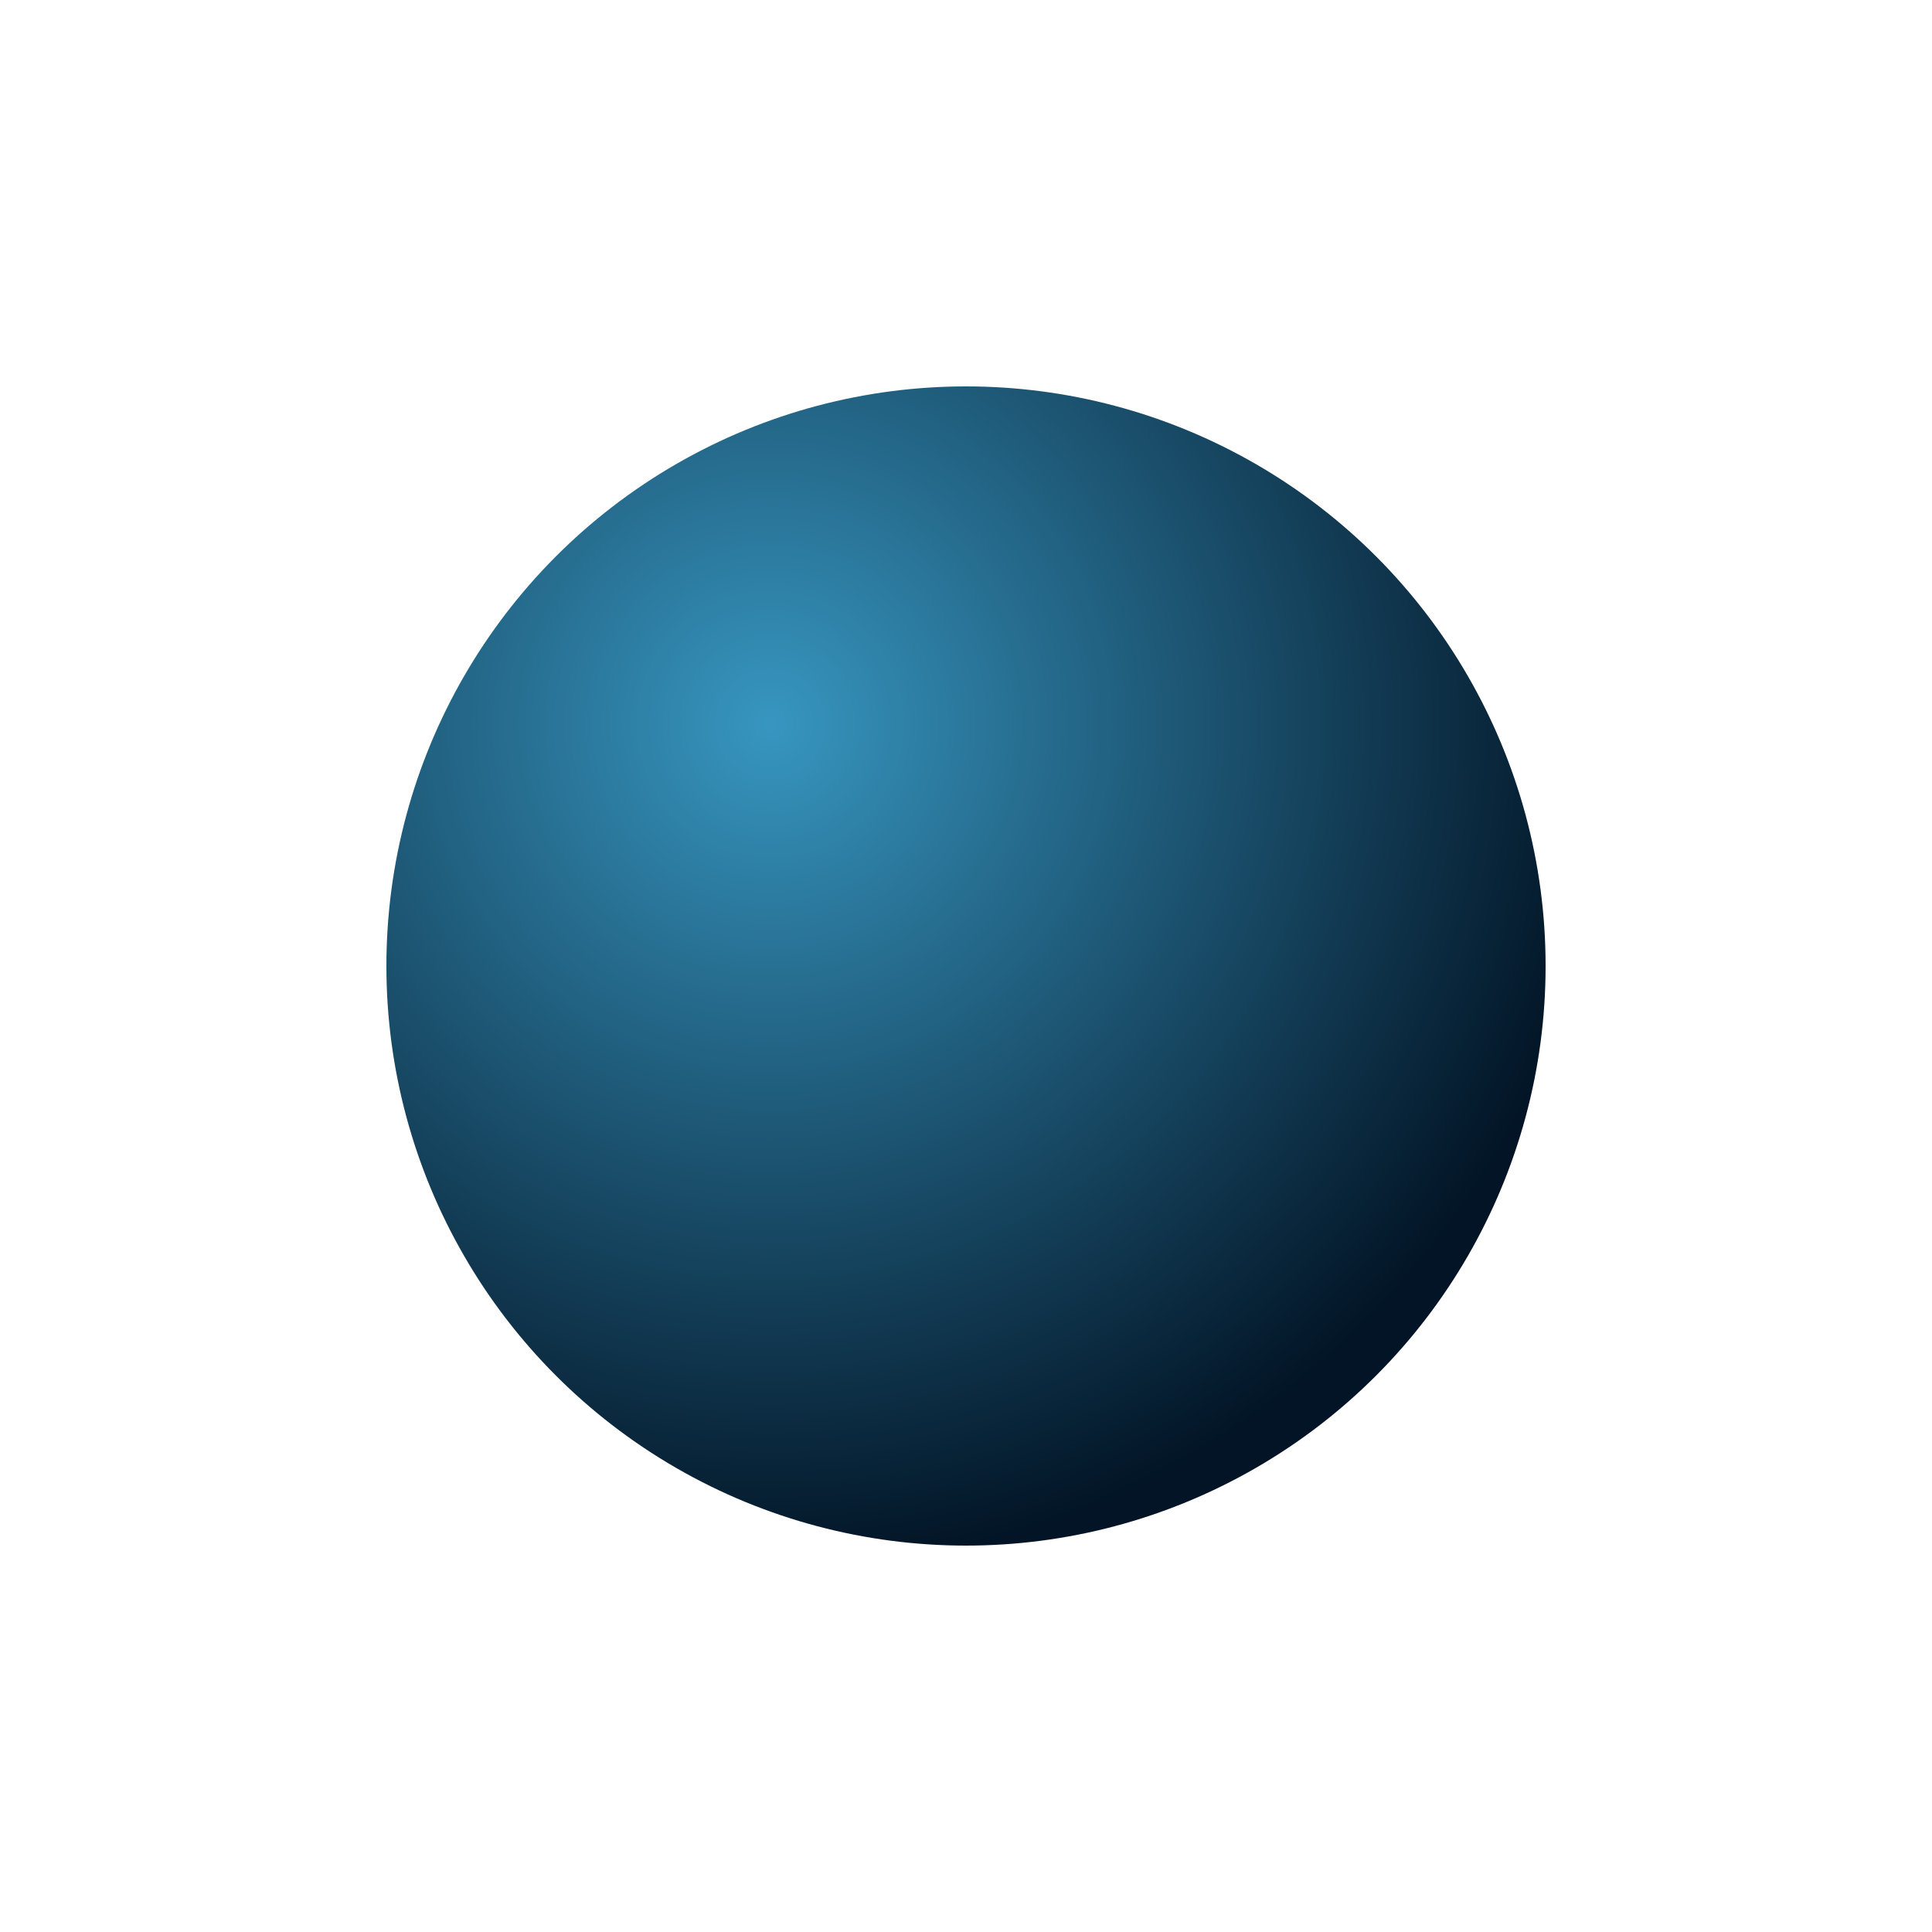 <?xml version="1.0" encoding="UTF-8"?> <svg xmlns="http://www.w3.org/2000/svg" width="20" height="20" viewBox="0 0 20 20" fill="none"> <g filter="url(#filter0_d_228_52)"> <circle cx="10" cy="6" r="6" fill="url(#paint0_radial_228_52)"></circle> </g> <defs> <filter id="filter0_d_228_52" x="0" y="0" width="20" height="20" filterUnits="userSpaceOnUse" color-interpolation-filters="sRGB"> <feFlood flood-opacity="0" result="BackgroundImageFix"></feFlood> <feColorMatrix in="SourceAlpha" type="matrix" values="0 0 0 0 0 0 0 0 0 0 0 0 0 0 0 0 0 0 127 0" result="hardAlpha"></feColorMatrix> <feOffset dy="4"></feOffset> <feGaussianBlur stdDeviation="2"></feGaussianBlur> <feComposite in2="hardAlpha" operator="out"></feComposite> <feColorMatrix type="matrix" values="0 0 0 0 0 0 0 0 0 0 0 0 0 0 0 0 0 0 0.25 0"></feColorMatrix> <feBlend mode="normal" in2="BackgroundImageFix" result="effect1_dropShadow_228_52"></feBlend> <feBlend mode="normal" in="SourceGraphic" in2="effect1_dropShadow_228_52" result="shape"></feBlend> </filter> <radialGradient id="paint0_radial_228_52" cx="0" cy="0" r="1" gradientUnits="userSpaceOnUse" gradientTransform="translate(8 3.5) rotate(76.76) scale(8.732)"> <stop stop-color="#3796C0"></stop> <stop offset="1" stop-color="#021425"></stop> </radialGradient> </defs> </svg> 